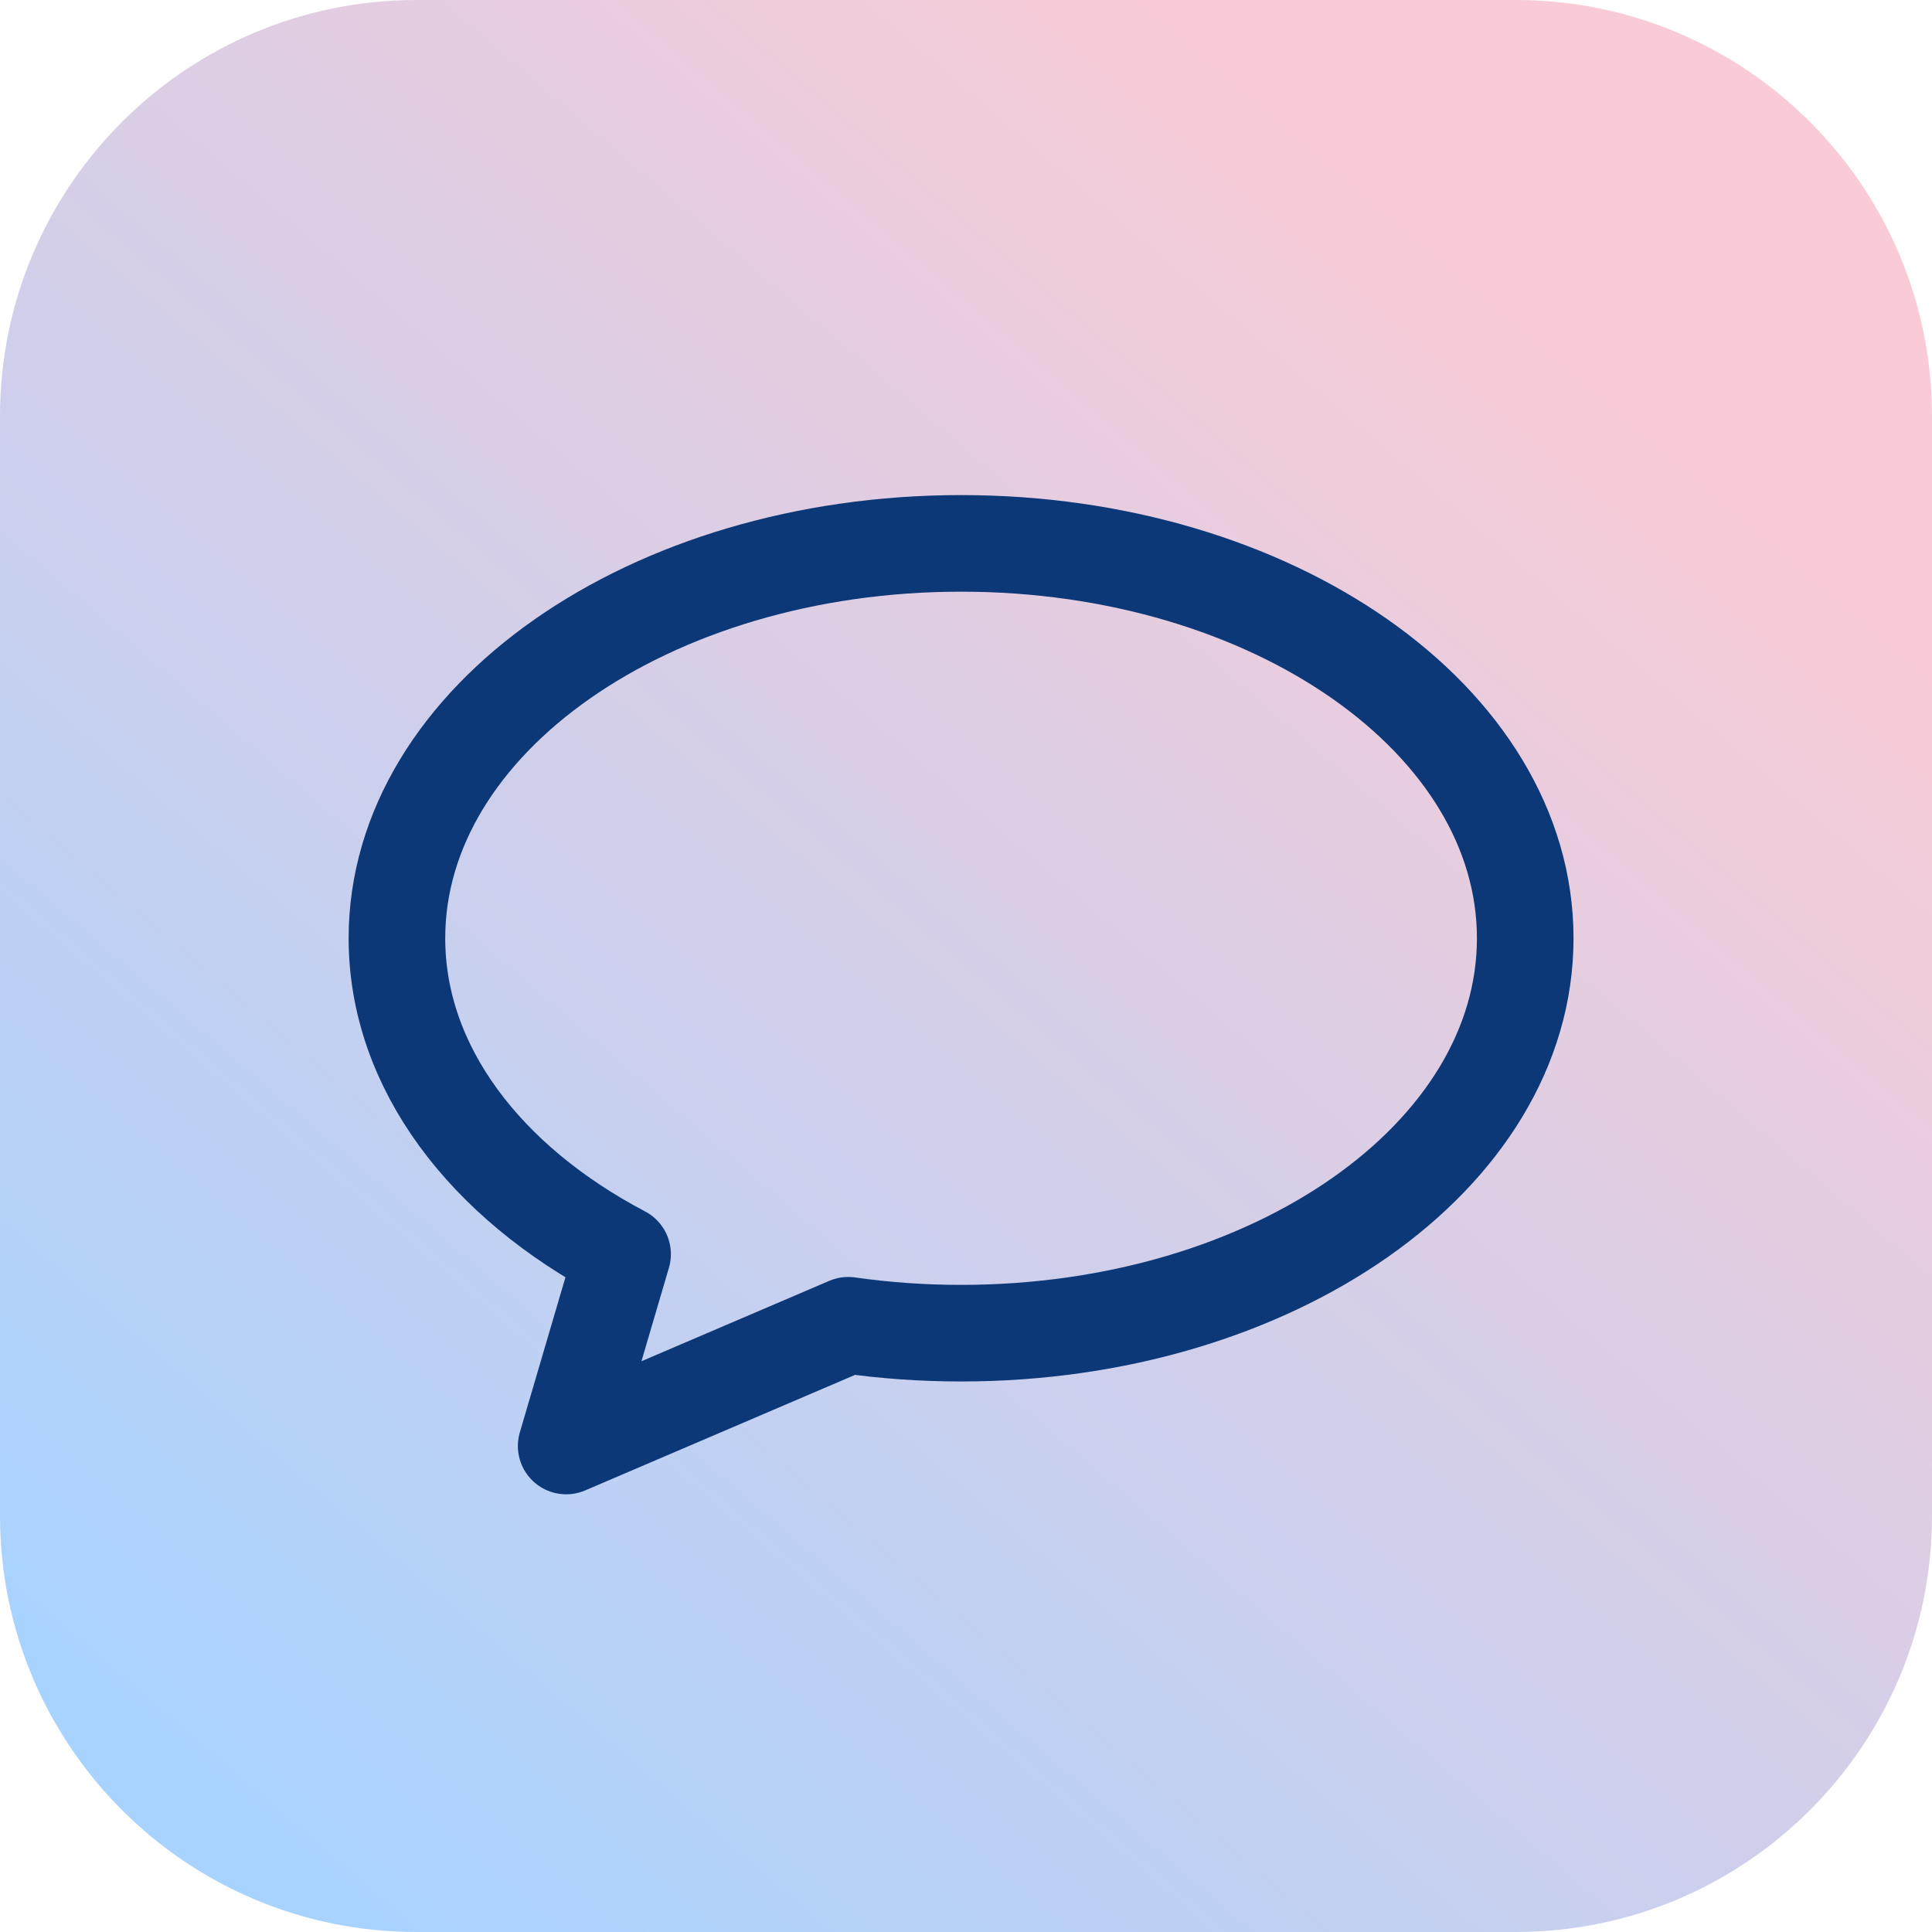<svg width="20" height="20" viewBox="0 0 20 20" fill="none" xmlns="http://www.w3.org/2000/svg">
<path d="M0 4.31C0 1.93 1.93 0 4.31 0H15.69C18.07 0 20 1.93 20 4.31V15.69C20 18.07 18.07 20 15.69 20H4.31C1.93 20 0 18.07 0 15.69V4.31Z" fill="url(#paint0_linear_5634_27347)"/>
<g clip-path="url(#clip0_5634_27347)">
<path d="M9.949 13.801C13.175 13.801 15.789 11.971 15.789 9.713C15.789 7.455 13.175 5.625 9.949 5.625C6.724 5.625 4.109 7.455 4.109 9.713C4.109 11.05 5.027 12.238 6.445 12.983L5.861 14.969L8.781 13.719C9.159 13.773 9.549 13.801 9.949 13.801Z" stroke="#0D3878" stroke-linejoin="round"/>
</g>
<defs>
<linearGradient id="paint0_linear_5634_27347" x1="2" y1="18.5" x2="16.927" y2="1.081" gradientUnits="userSpaceOnUse">
<stop stop-color="#A8D3FF"/>
<stop offset="0.904" stop-color="#F9CBD6"/>
</linearGradient>
<clipPath id="clip0_5634_27347">
<rect width="12.878" height="12.878" fill="white" transform="translate(3.5 4.109)"/>
</clipPath>
</defs>
</svg>
